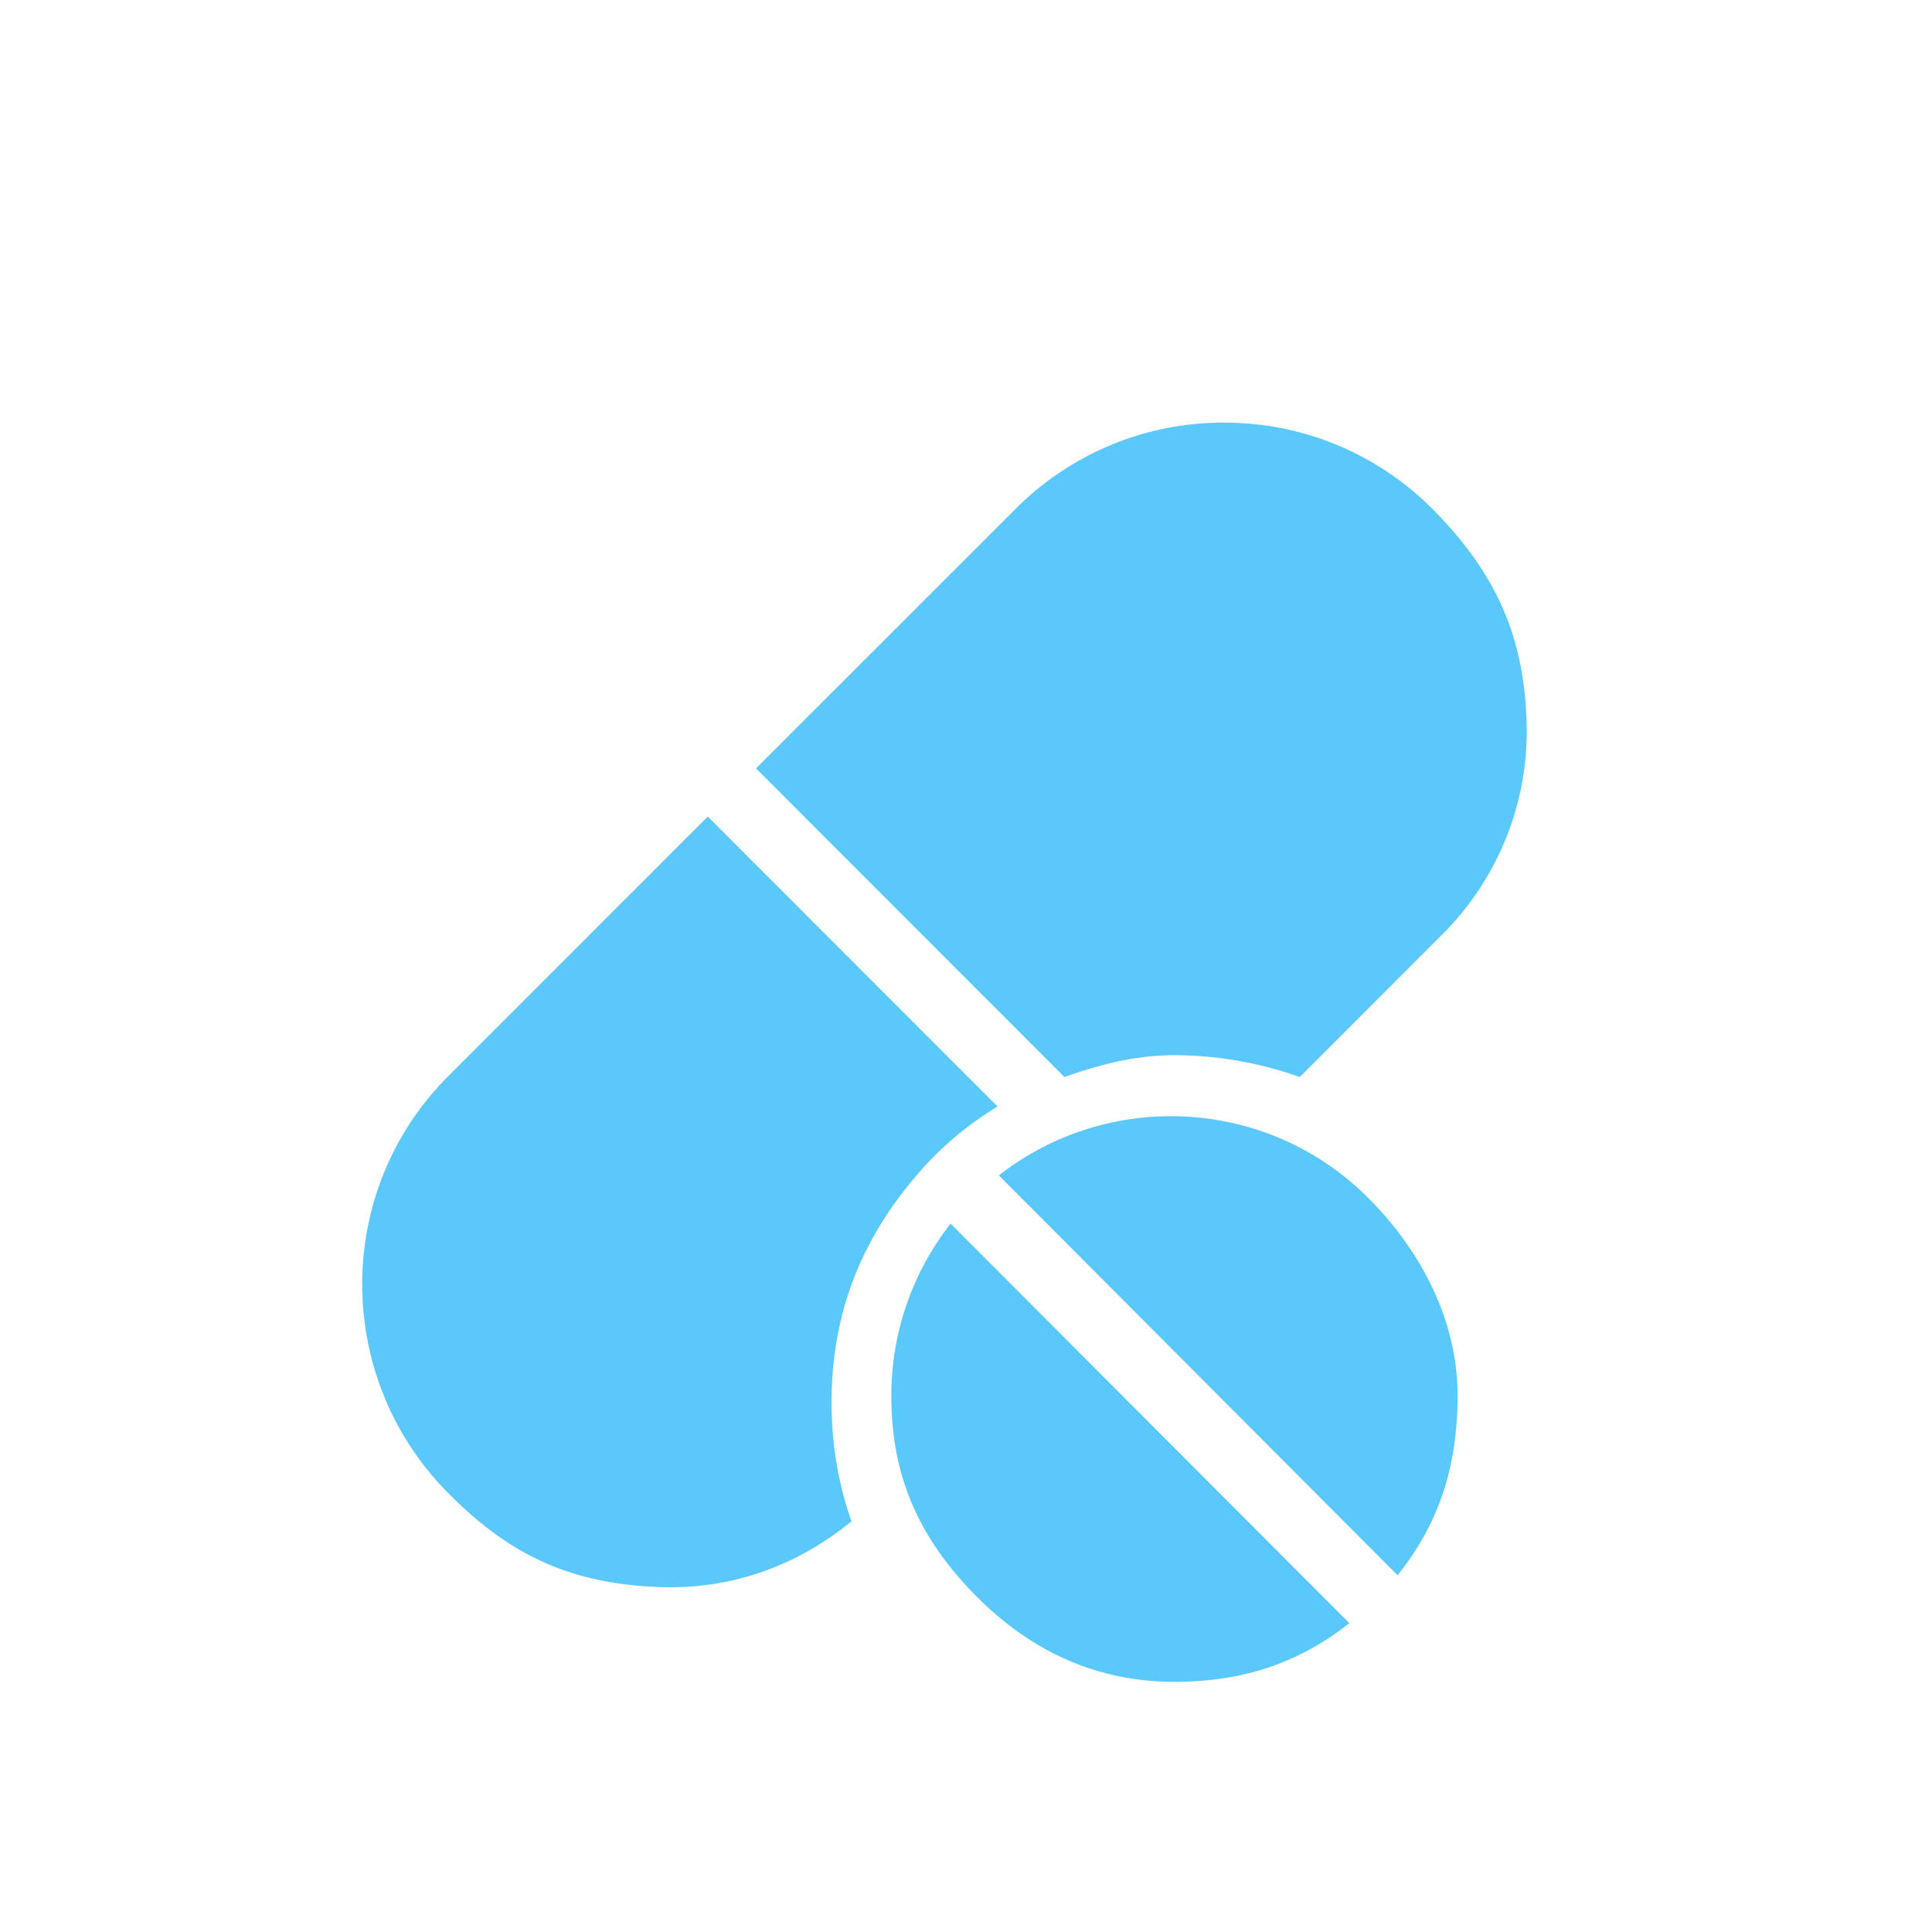 <svg xmlns="http://www.w3.org/2000/svg" viewBox="0 0 32 32">
    <g fill="none" fill-rule="evenodd">
        <path d="M0 0h32v32H0z" opacity=".415"/>
        <path fill="#5AC8FA" d="M16.118 26.385c-.972-1.004-1.355-2.036-1.355-3.271 0-1.033.347-2.037.982-2.847l6.605 6.618c-.818.643-1.73.971-2.9.971-1.235 0-2.36-.468-3.332-1.471zm7.03-.294l-6.604-6.623a4.625 4.625 0 0 1 2.846-.98c1.237 0 2.4.48 3.273 1.354.874.873 1.479 2.033 1.479 3.27 0 1.032-.233 2.035-.995 2.98zM11.723 13.525l4.8 4.803a5.503 5.503 0 0 0-1.183.96c-1.044 1.146-1.567 2.41-1.567 3.947 0 .66.106 1.335.331 1.962-.873.717-1.965 1.14-3.203 1.089-1.52-.062-2.5-.572-3.475-1.553-1.9-1.913-1.905-5.006 0-6.91l4.297-4.298zM20.274 7c1.305 0 2.531.508 3.454 1.431 1.05 1.065 1.496 2.08 1.555 3.46a4.75 4.75 0 0 1-1.389 3.58l-2.366 2.368a6.243 6.243 0 0 0-2.058-.362c-.648 0-1.22.143-1.84.362l-5.108-5.112 4.297-4.296A4.854 4.854 0 0 1 20.274 7z"/>
    </g>
</svg>
